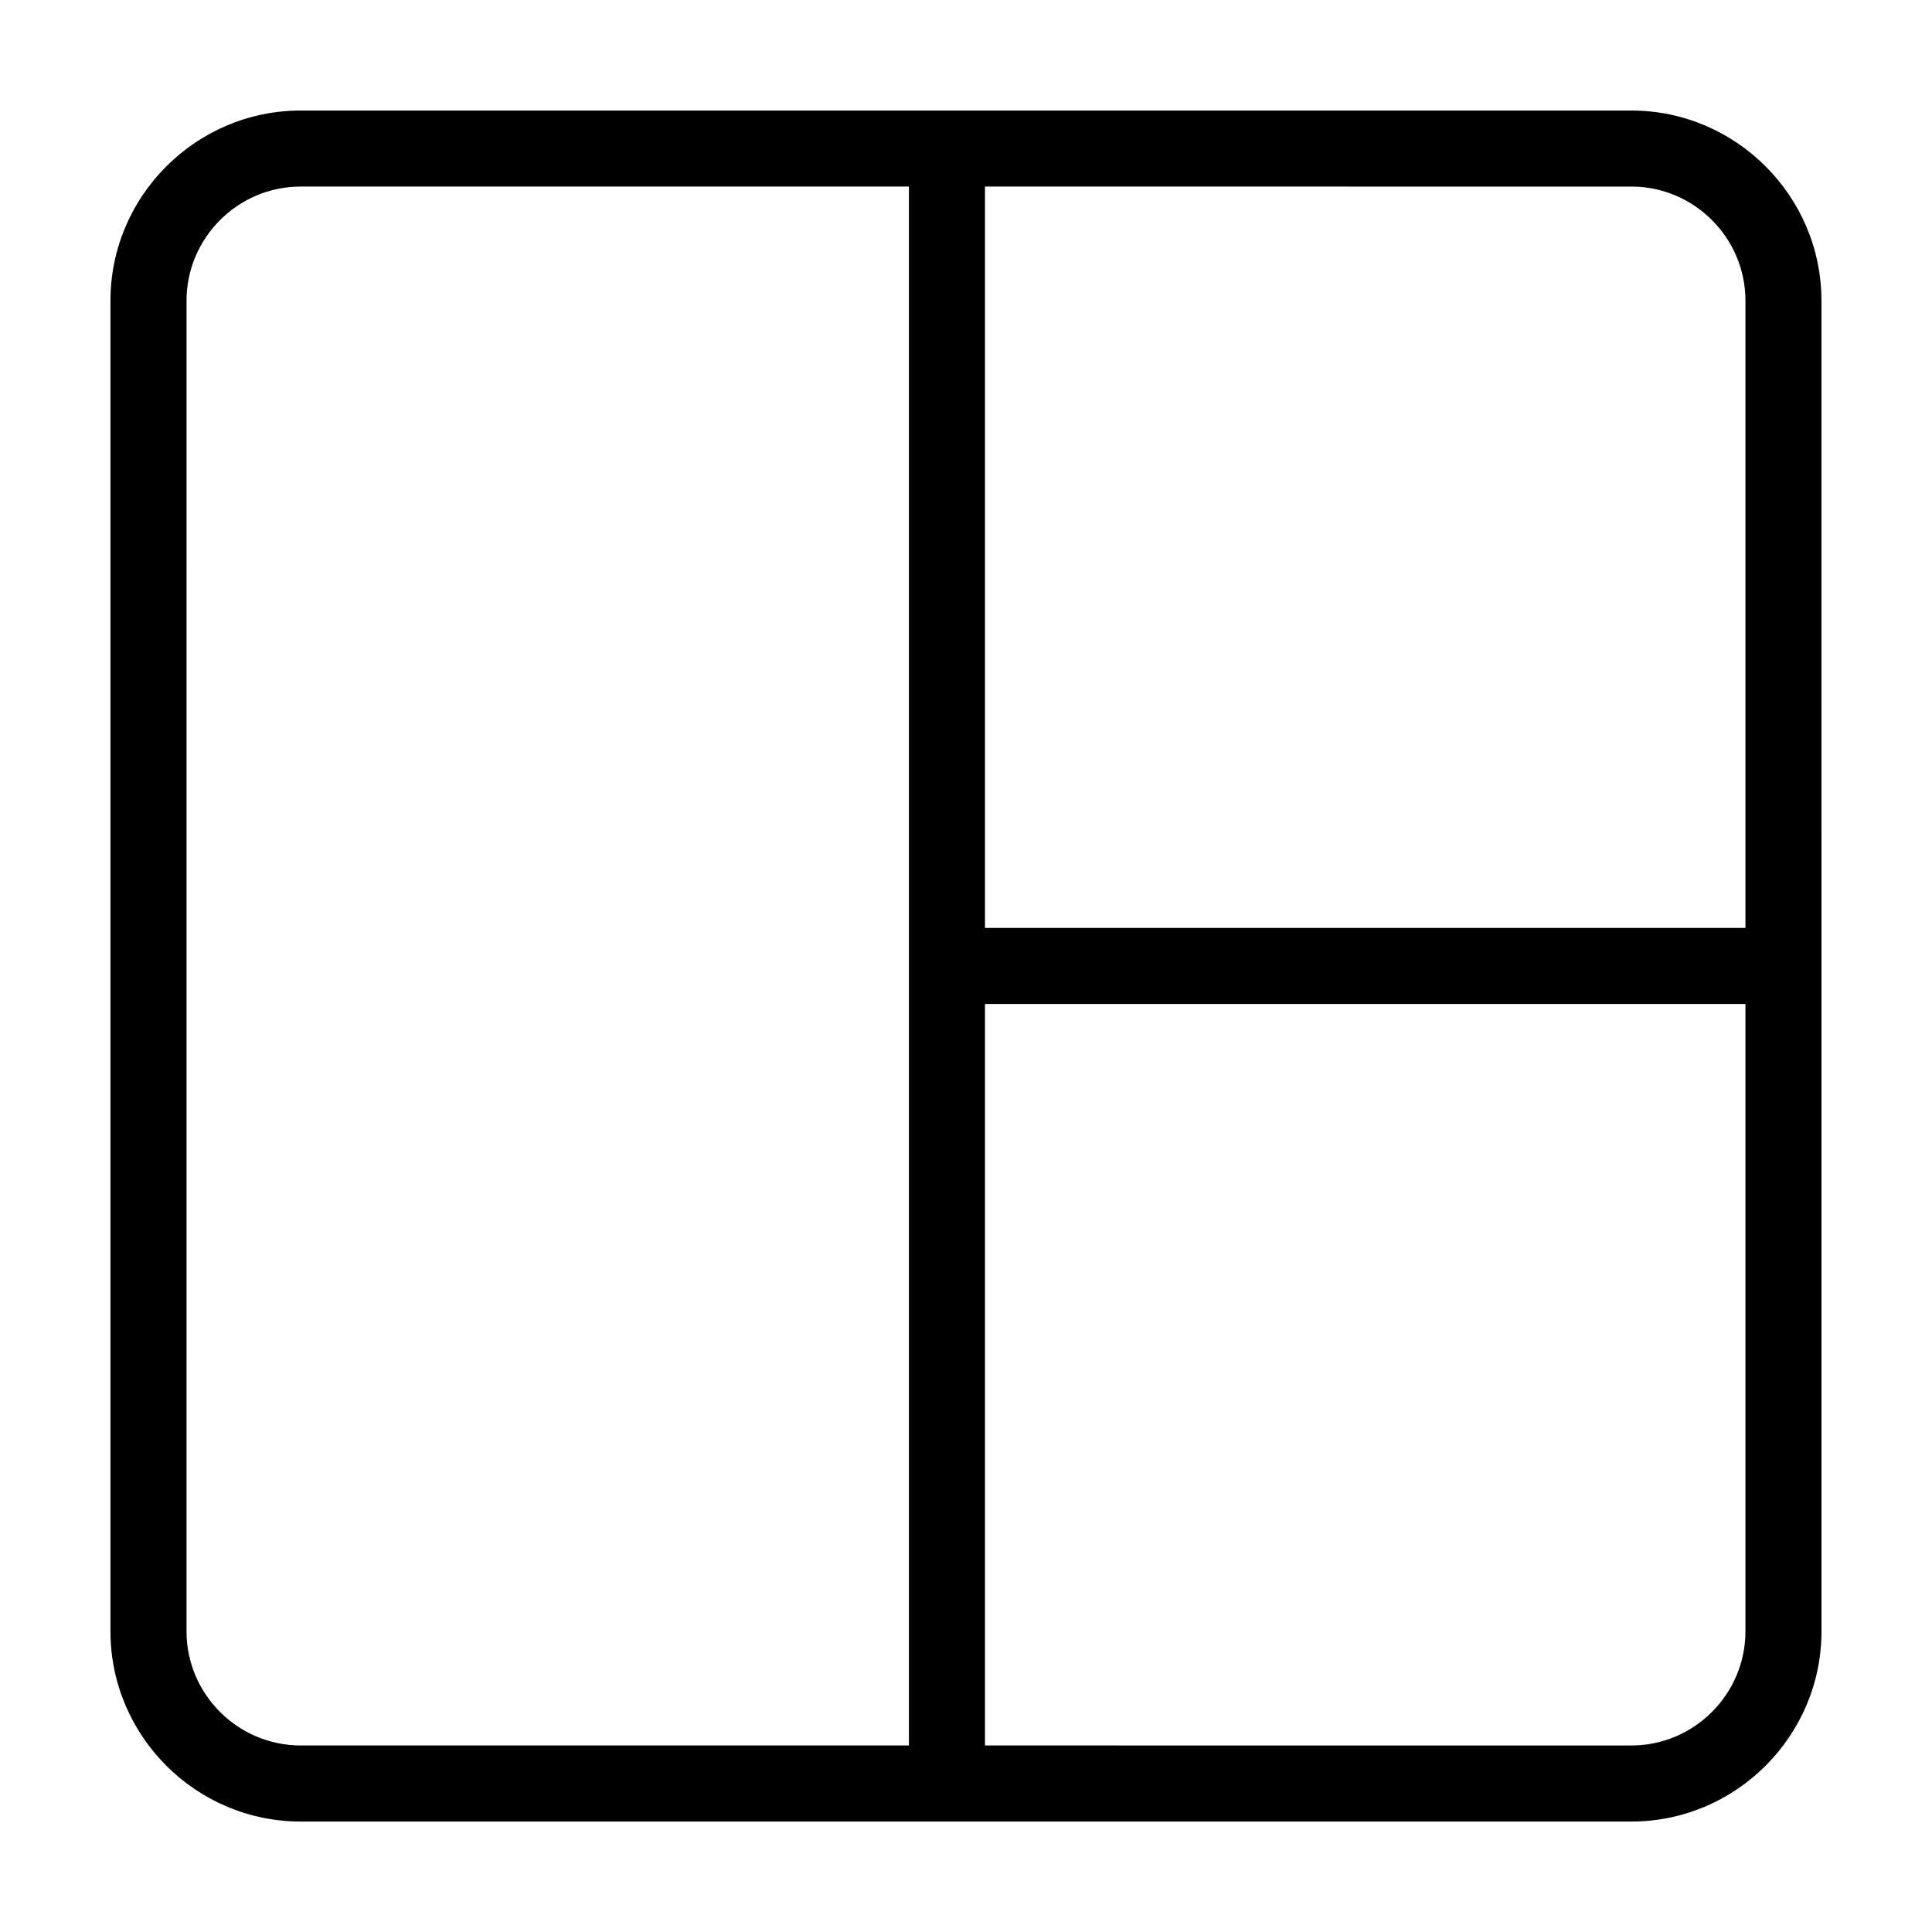<?xml version="1.0" encoding="UTF-8"?>
<!-- Uploaded to: SVG Repo, www.svgrepo.com, Generator: SVG Repo Mixer Tools -->
<svg width="800px" height="800px" version="1.1" viewBox="144 144 512 512" xmlns="http://www.w3.org/2000/svg">
 <path d="m576.33 193.44c16.625 0 30.23 13.602 30.23 30.23v352.67c0 16.625-13.602 30.23-30.23 30.23l-352.67-0.008c-16.625 0-30.23-13.602-30.23-30.23l0.004-352.66c0-16.625 13.602-30.23 30.23-30.23l352.66 0.004m0-20.152h-352.67c-27.707 0-50.379 22.672-50.379 50.379v352.67c0 27.711 22.672 50.383 50.383 50.383h352.67c27.711 0 50.383-22.672 50.383-50.383l-0.008-352.67c0-27.707-22.668-50.379-50.379-50.379z"/>
 <path transform="matrix(5.038 0 0 5.038 148.09 148.09)" d="m49 6v87" fill="none" stroke="#000000" stroke-linejoin="round" stroke-miterlimit="10" stroke-width="4"/>
 <path transform="matrix(5.038 0 0 5.038 148.09 148.09)" d="m94 50h-44" fill="none" stroke="#000000" stroke-linejoin="round" stroke-miterlimit="10" stroke-width="4"/>
</svg>